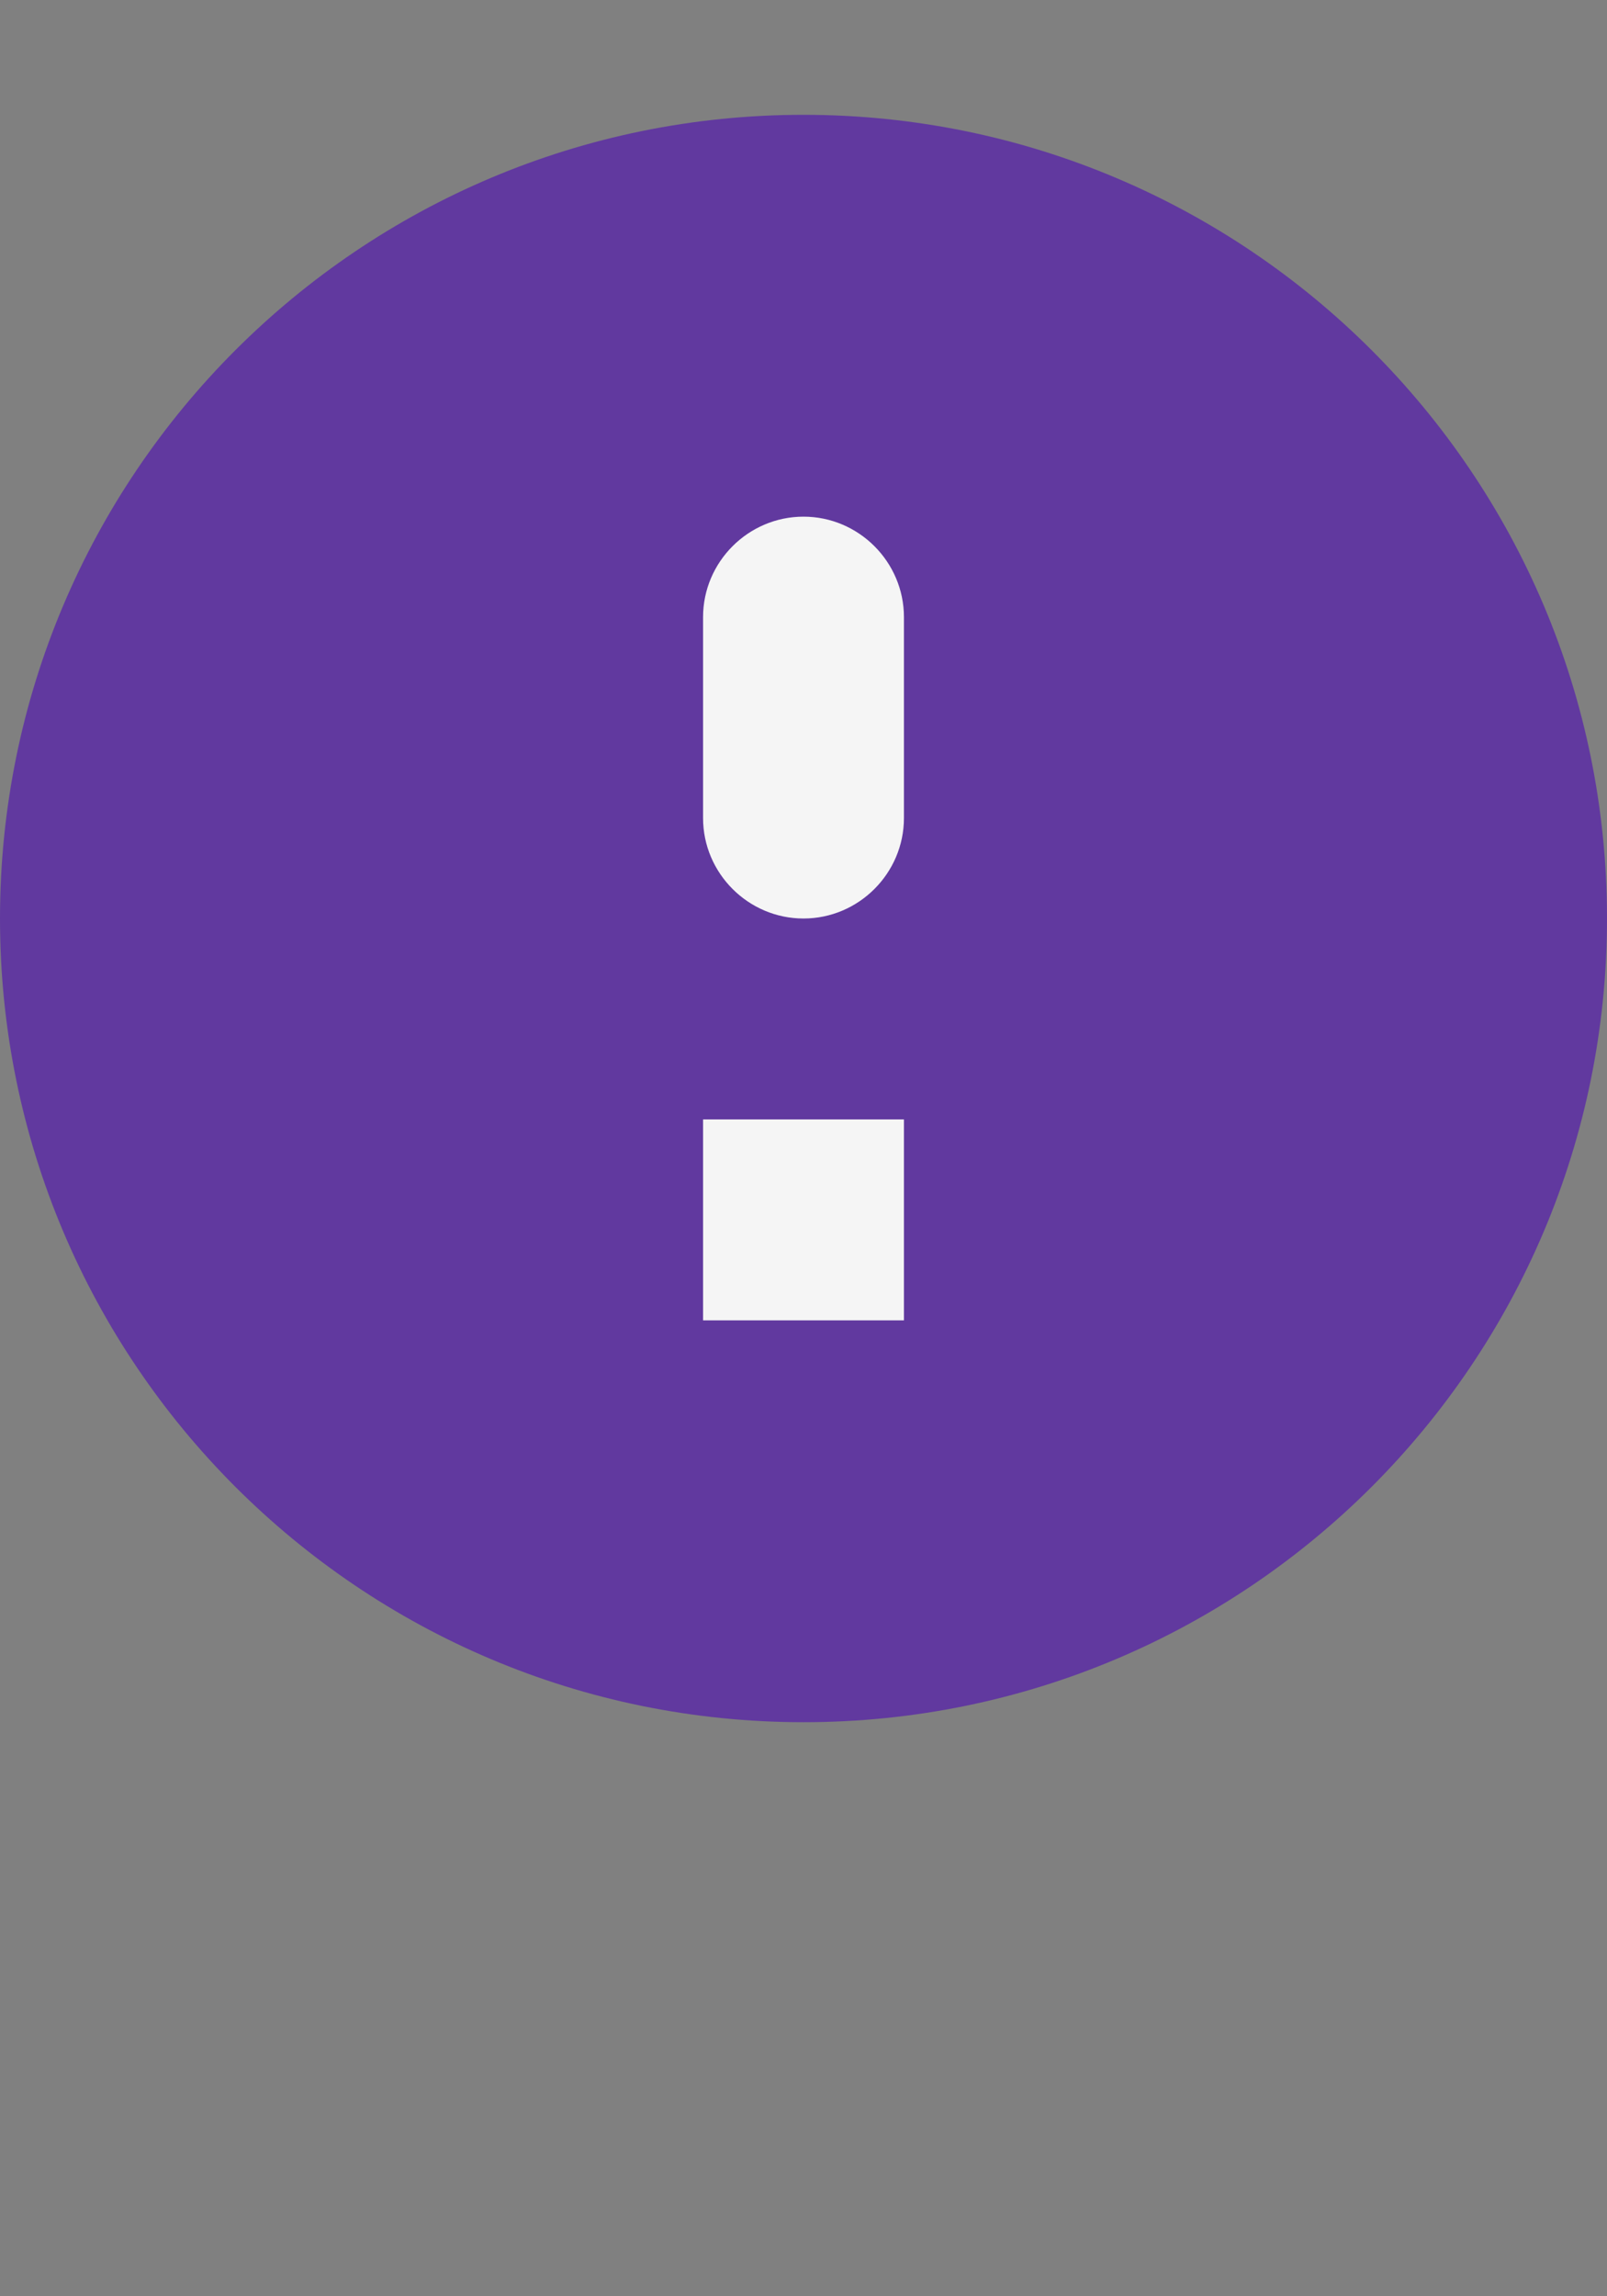 <svg xmlns="http://www.w3.org/2000/svg" width="14" height="20" viewBox="0 0 14 20" fill="none">
  <rect x="0" y="0" width="14" height="20" fill="#808080" stroke="none"/>
  <g clip-path="url(#clip0_3172_37377)">
    <path d="M7 15C3.134 15 0 11.866 0 8C0 4.134 3.134 1 7 1C10.866 1 14 4.134 14 8C14 11.866 10.866 15 7 15Z" fill="#61399F"/>
    <path d="M6.125 11.5H7.875V9.75H6.125V11.5Z" fill="#F5F5F5"/>
    <path d="M7 8C7.481 8 7.875 7.606 7.875 7.125V5.375C7.875 4.894 7.481 4.5 7 4.5C6.519 4.5 6.125 4.894 6.125 5.375V7.125C6.125 7.606 6.519 8 7 8Z" fill="#F5F5F5"/>
  </g>
  <defs>
    <clipPath id="clip0_3172_37377">
      <rect width="14" height="20" fill="white"/>
    </clipPath>
  </defs>
</svg>